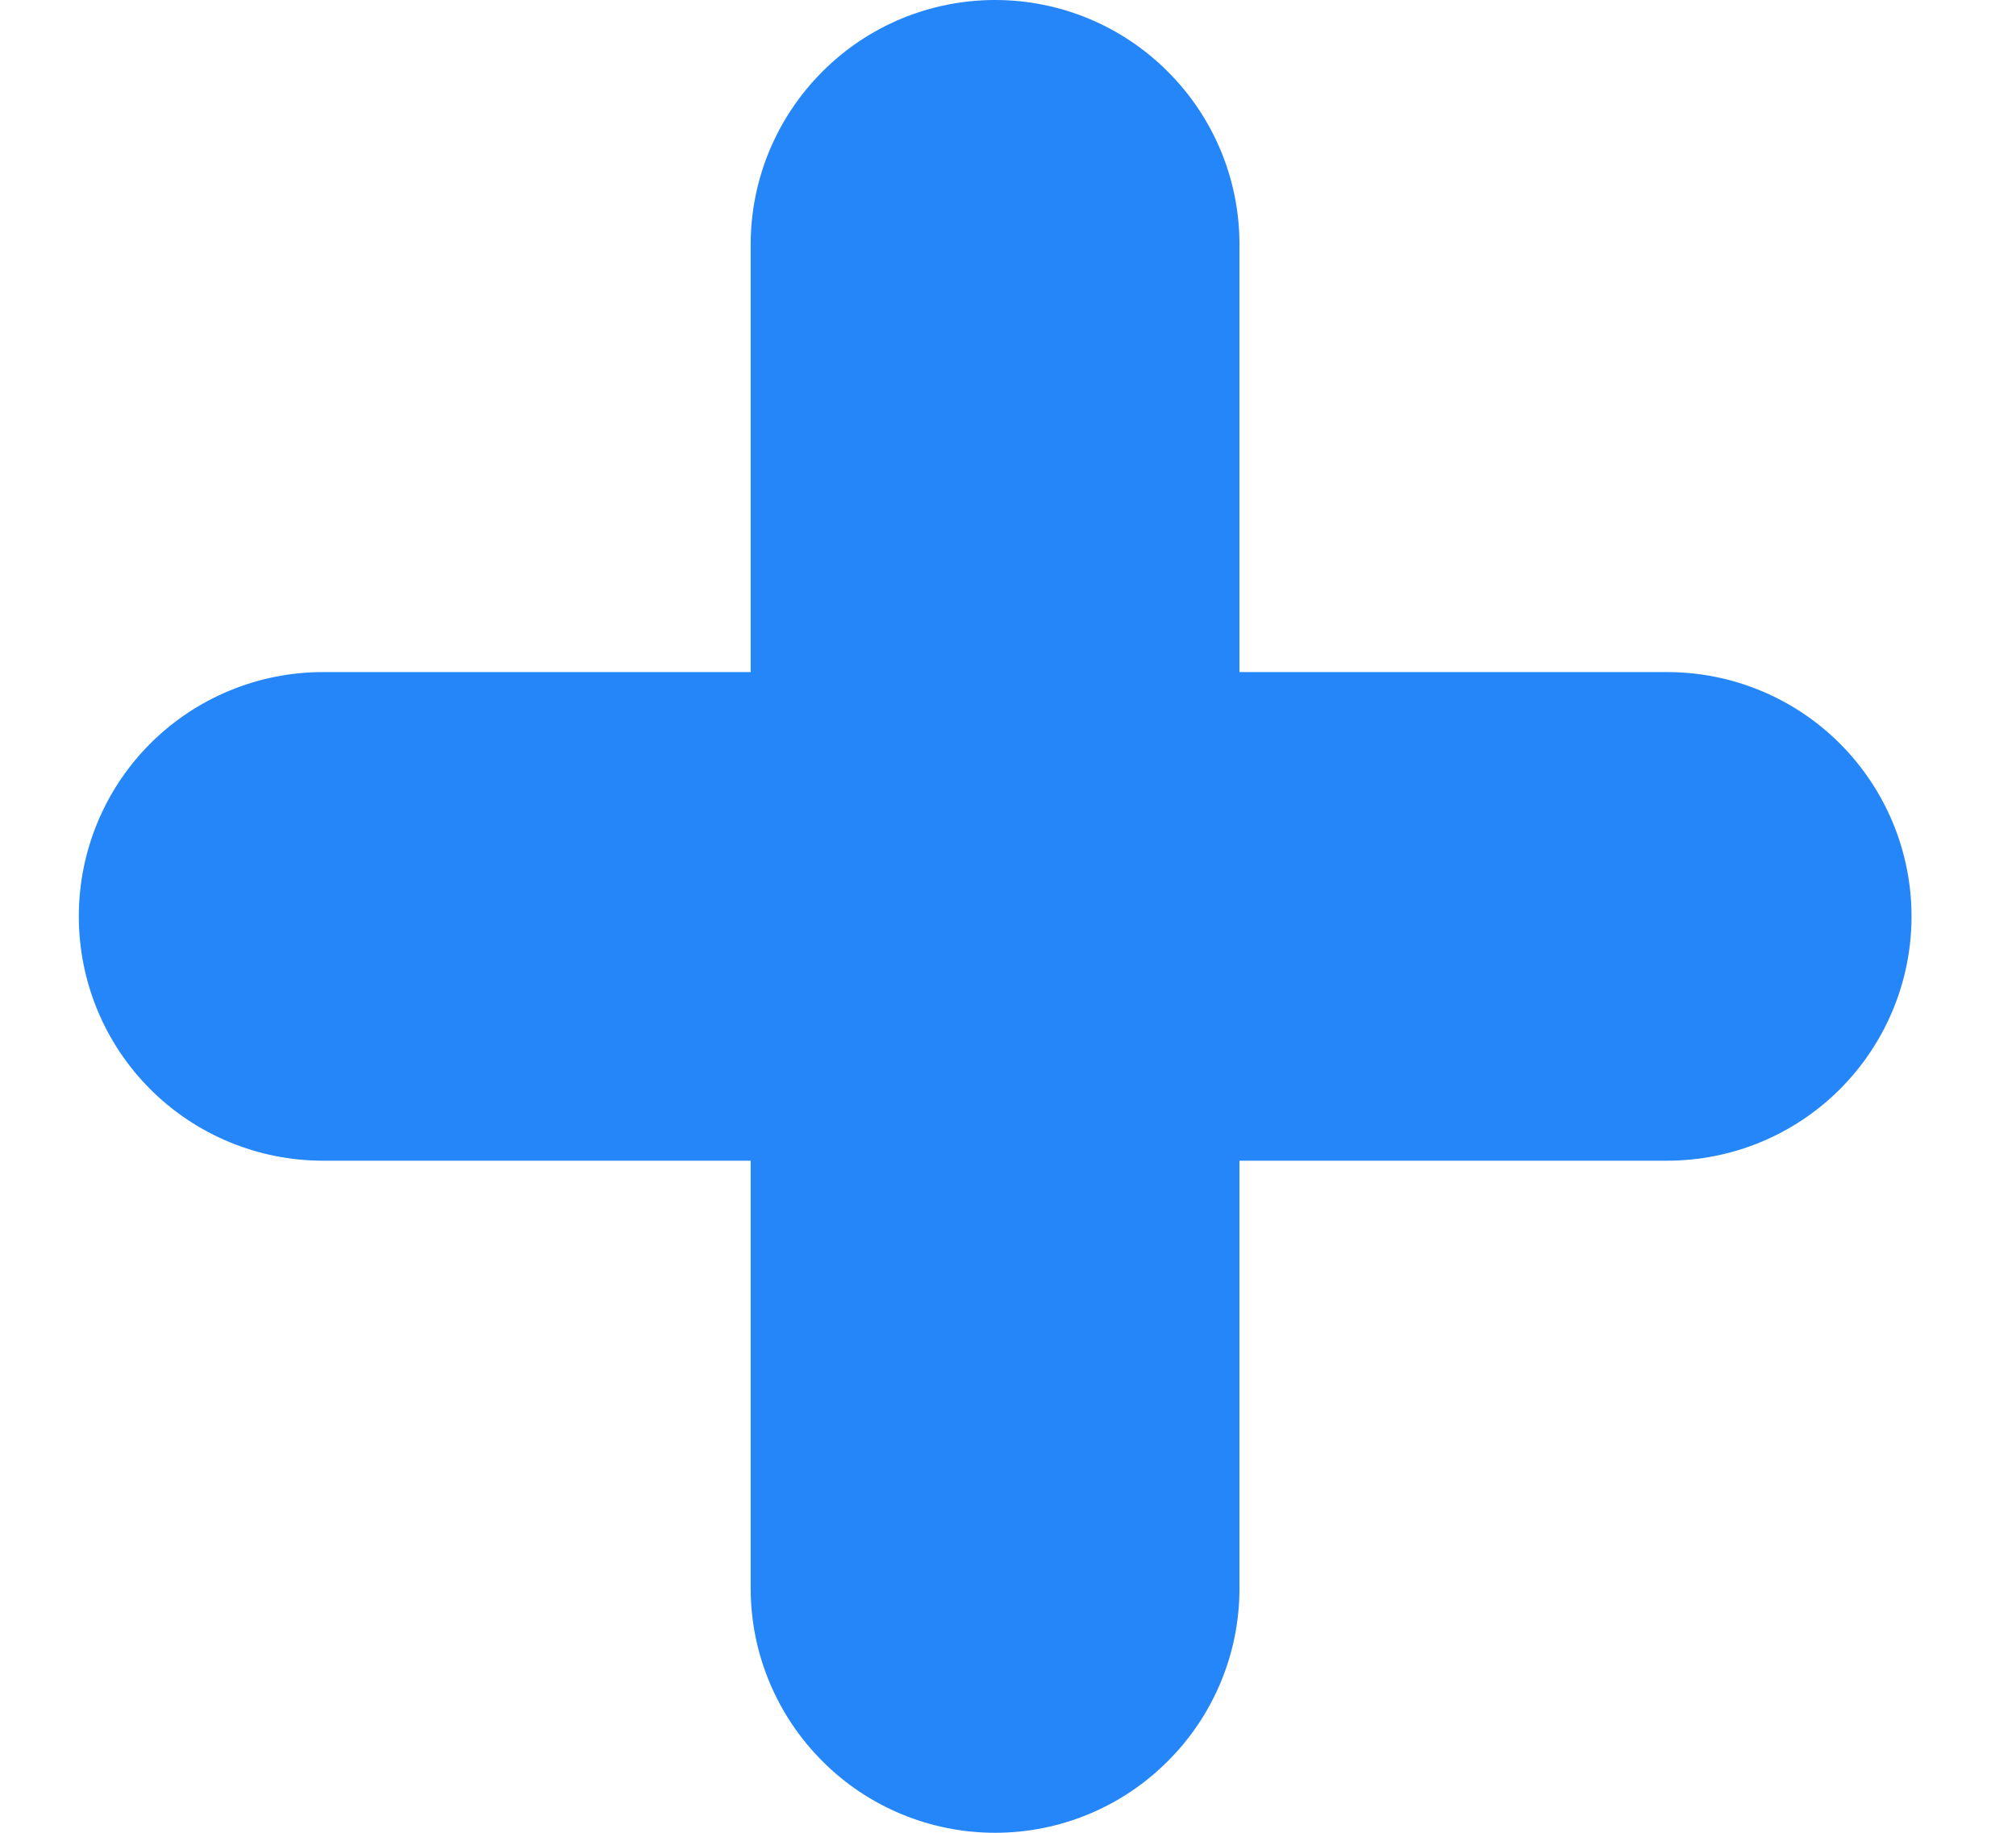 <svg width="11" height="10" viewBox="0 0 11 10" fill="none" xmlns="http://www.w3.org/2000/svg">
<path d="M9.096 3.667H6.763V1.333C6.763 0.98 6.623 0.641 6.372 0.391C6.122 0.14 5.783 0 5.43 0C5.076 0 4.737 0.14 4.487 0.391C4.237 0.641 4.096 0.98 4.096 1.333V3.667H1.763C1.409 3.667 1.07 3.807 0.82 4.057C0.57 4.307 0.43 4.646 0.43 5C0.43 5.354 0.57 5.693 0.82 5.943C1.07 6.193 1.409 6.333 1.763 6.333H4.096V8.667C4.096 9.02 4.237 9.359 4.487 9.609C4.737 9.86 5.076 10 5.43 10C5.783 10 6.122 9.86 6.372 9.609C6.623 9.359 6.763 9.02 6.763 8.667V6.333H9.096C9.45 6.333 9.789 6.193 10.039 5.943C10.289 5.693 10.43 5.354 10.43 5C10.43 4.646 10.289 4.307 10.039 4.057C9.789 3.807 9.45 3.667 9.096 3.667Z" fill="#2486F9"/>
</svg>
